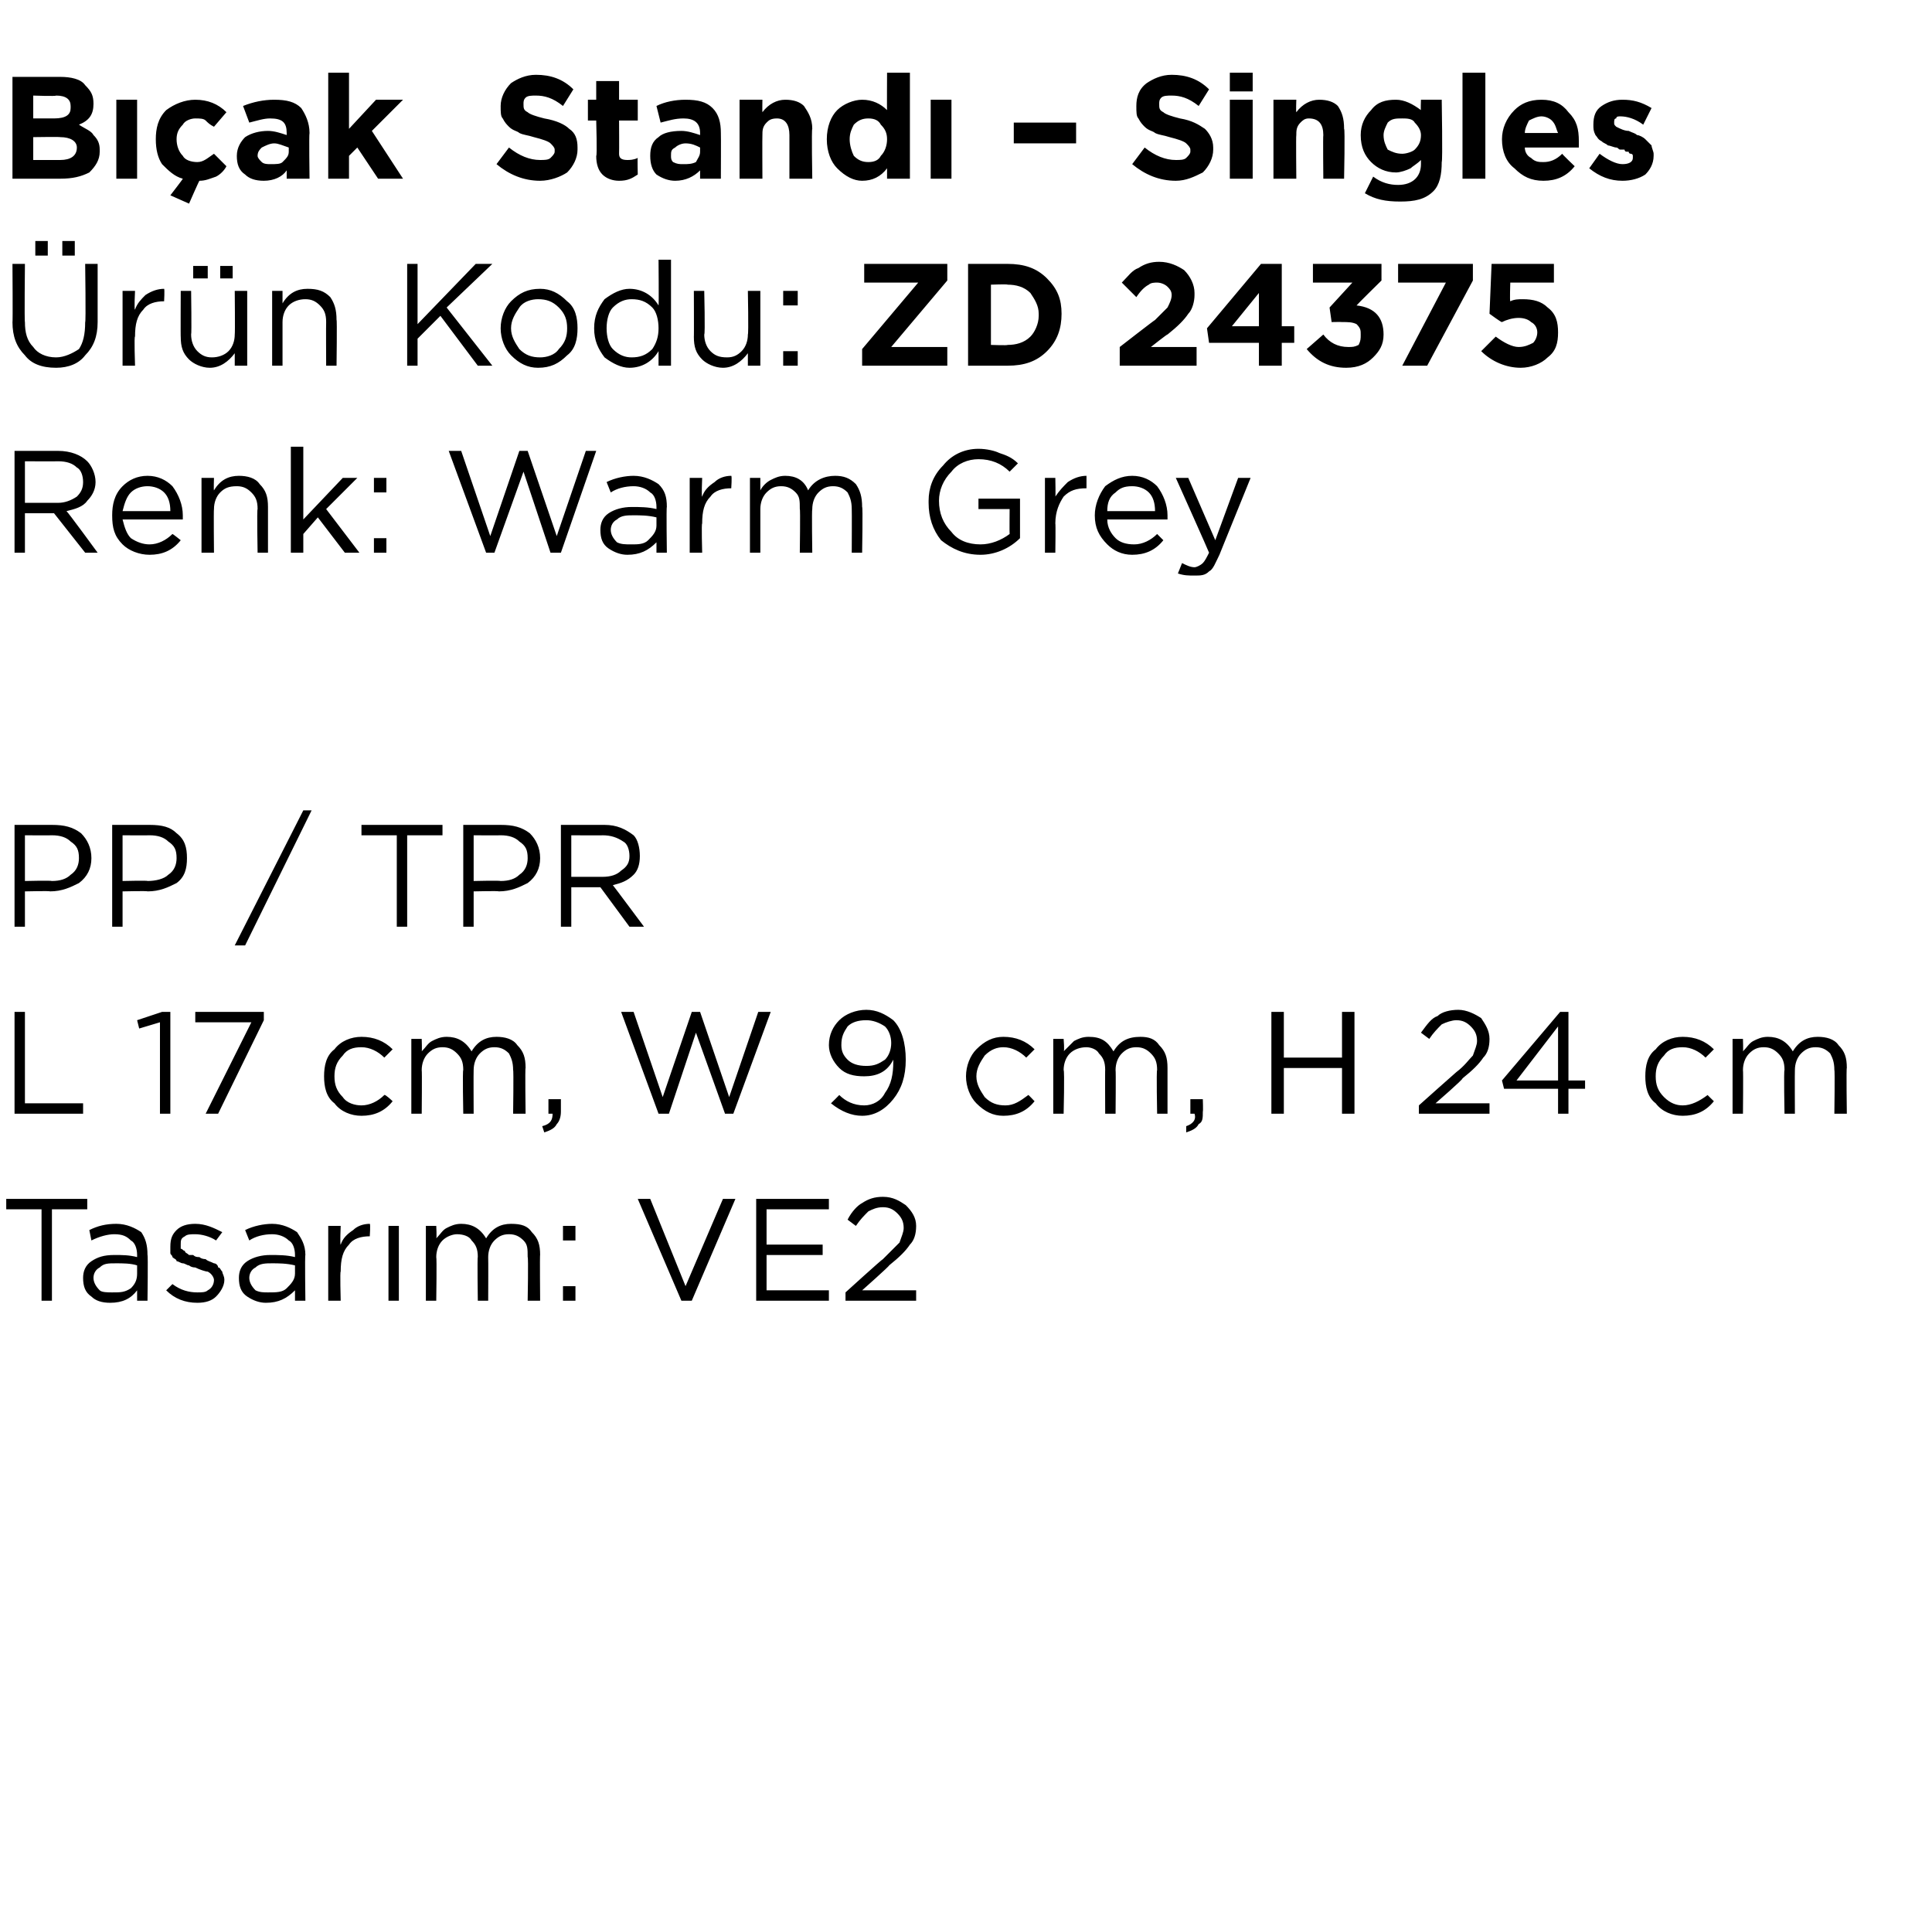 <?xml version="1.0" standalone="no"?><!DOCTYPE svg PUBLIC "-//W3C//DTD SVG 1.1//EN" "http://www.w3.org/Graphics/SVG/1.1/DTD/svg11.dtd"><svg xmlns="http://www.w3.org/2000/svg" version="1.1" width="93px" height="92.4px" viewBox="0 -3 93 92.4" style="top:-3px">  <desc>B ak Stand – Singles r n Kodu: ZD 24375 Renk: Warm Grey PP / TPR L 17 cm, W 9 cm, H 24 cm Tasar m: VE2</desc>  <defs/>  <g id="Polygon373365">    <path d="M 2 59.6 L 2 55.2 L 0.3 55.2 L 0.3 54.7 L 4.2 54.7 L 4.2 55.2 L 2.5 55.2 L 2.5 59.6 L 2 59.6 Z M 6.6 59.1 C 6.3 59.5 5.9 59.7 5.3 59.7 C 4.9 59.7 4.6 59.6 4.4 59.4 C 4.1 59.2 4 58.9 4 58.5 C 4 58.5 4 58.5 4 58.5 C 4 58.2 4.1 57.9 4.4 57.7 C 4.7 57.5 5 57.4 5.5 57.4 C 5.9 57.4 6.2 57.4 6.6 57.5 C 6.6 57.5 6.6 57.4 6.6 57.4 C 6.6 57.1 6.5 56.8 6.3 56.7 C 6.1 56.5 5.9 56.4 5.5 56.4 C 5.2 56.4 4.8 56.5 4.4 56.7 C 4.4 56.7 4.3 56.2 4.3 56.2 C 4.7 56 5.1 55.9 5.6 55.9 C 6.1 55.9 6.5 56.1 6.8 56.3 C 7 56.6 7.1 56.9 7.1 57.4 C 7.13 57.39 7.1 59.6 7.1 59.6 L 6.6 59.6 L 6.6 59.1 C 6.6 59.1 6.62 59.05 6.6 59.1 Z M 5.4 59.2 C 5.8 59.2 6 59.2 6.3 59 C 6.5 58.8 6.6 58.6 6.6 58.3 C 6.6 58.3 6.6 57.9 6.6 57.9 C 6.3 57.8 5.9 57.8 5.6 57.8 C 5.2 57.8 5 57.8 4.8 58 C 4.6 58.1 4.5 58.3 4.5 58.5 C 4.5 58.5 4.5 58.5 4.5 58.5 C 4.5 58.7 4.6 58.9 4.8 59.1 C 4.9 59.2 5.2 59.2 5.4 59.2 Z M 9.5 59.7 C 8.9 59.7 8.4 59.5 8 59.1 C 8 59.1 8.3 58.8 8.3 58.8 C 8.7 59.1 9.1 59.2 9.5 59.2 C 9.7 59.2 9.9 59.2 10 59.1 C 10.2 59 10.3 58.8 10.3 58.6 C 10.3 58.6 10.3 58.6 10.3 58.6 C 10.3 58.5 10.2 58.3 10 58.2 C 9.9 58.2 9.6 58.1 9.4 58 C 9.2 58 9.1 57.9 9.1 57.9 C 9 57.9 8.9 57.8 8.8 57.8 C 8.7 57.8 8.6 57.7 8.5 57.7 C 8.5 57.6 8.4 57.6 8.3 57.5 C 8.3 57.4 8.2 57.4 8.2 57.3 C 8.2 57.2 8.2 57.1 8.2 57 C 8.2 57 8.2 57 8.2 57 C 8.2 56.6 8.3 56.4 8.5 56.2 C 8.7 56 9 55.9 9.4 55.9 C 9.9 55.9 10.3 56.1 10.7 56.3 C 10.7 56.3 10.4 56.7 10.4 56.7 C 10.1 56.5 9.7 56.4 9.4 56.4 C 9.2 56.4 9 56.4 8.9 56.5 C 8.7 56.6 8.7 56.7 8.7 56.9 C 8.7 56.9 8.7 56.9 8.7 56.9 C 8.7 57 8.7 57 8.7 57.1 C 8.8 57.1 8.8 57.2 8.9 57.2 C 8.9 57.3 9 57.3 9.1 57.4 C 9.2 57.4 9.3 57.4 9.3 57.4 C 9.4 57.5 9.5 57.5 9.6 57.5 C 9.7 57.6 9.9 57.6 9.9 57.6 C 10 57.7 10.1 57.7 10.3 57.8 C 10.4 57.8 10.5 57.9 10.5 58 C 10.6 58 10.6 58.1 10.7 58.2 C 10.7 58.3 10.8 58.4 10.8 58.6 C 10.8 58.6 10.8 58.6 10.8 58.6 C 10.8 58.9 10.6 59.2 10.4 59.4 C 10.2 59.6 9.9 59.7 9.5 59.7 Z M 14.2 59.1 C 13.8 59.5 13.4 59.7 12.8 59.7 C 12.5 59.7 12.2 59.6 11.9 59.4 C 11.6 59.2 11.5 58.9 11.5 58.5 C 11.5 58.5 11.5 58.5 11.5 58.5 C 11.5 58.2 11.6 57.9 11.9 57.7 C 12.2 57.5 12.6 57.4 13 57.4 C 13.4 57.4 13.8 57.4 14.2 57.5 C 14.2 57.5 14.2 57.4 14.2 57.4 C 14.2 57.1 14.1 56.8 13.9 56.7 C 13.7 56.5 13.4 56.4 13.1 56.4 C 12.7 56.4 12.3 56.5 12 56.7 C 12 56.7 11.8 56.2 11.8 56.2 C 12.2 56 12.7 55.9 13.1 55.9 C 13.6 55.9 14 56.1 14.3 56.3 C 14.5 56.6 14.7 56.9 14.7 57.4 C 14.67 57.39 14.7 59.6 14.7 59.6 L 14.2 59.6 L 14.2 59.1 C 14.2 59.1 14.15 59.05 14.2 59.1 Z M 12.9 59.2 C 13.3 59.2 13.6 59.2 13.8 59 C 14 58.8 14.2 58.6 14.2 58.3 C 14.2 58.3 14.2 57.9 14.2 57.9 C 13.8 57.8 13.4 57.8 13.1 57.8 C 12.8 57.8 12.5 57.8 12.3 58 C 12.1 58.1 12 58.3 12 58.5 C 12 58.5 12 58.5 12 58.5 C 12 58.7 12.1 58.9 12.3 59.1 C 12.5 59.2 12.7 59.2 12.9 59.2 Z M 15.8 59.6 L 15.8 56 L 16.4 56 C 16.4 56 16.36 56.93 16.4 56.9 C 16.5 56.6 16.7 56.4 17 56.2 C 17.2 56 17.5 55.9 17.8 55.9 C 17.84 55.92 17.8 56.5 17.8 56.5 C 17.8 56.5 17.79 56.5 17.8 56.5 C 17.4 56.5 17 56.6 16.8 56.9 C 16.5 57.2 16.4 57.6 16.4 58.2 C 16.36 58.16 16.4 59.6 16.4 59.6 L 15.8 59.6 Z M 18.7 59.6 L 18.7 56 L 19.2 56 L 19.2 59.6 L 18.7 59.6 Z M 20.5 59.6 L 20.5 56 L 21 56 C 21 56 21.03 56.59 21 56.6 C 21.2 56.4 21.3 56.2 21.5 56.1 C 21.7 56 21.9 55.9 22.2 55.9 C 22.7 55.9 23.1 56.1 23.4 56.6 C 23.7 56.1 24.1 55.9 24.6 55.9 C 25.1 55.9 25.4 56 25.6 56.3 C 25.9 56.6 26 56.9 26 57.4 C 25.98 57.36 26 59.6 26 59.6 L 25.4 59.6 C 25.4 59.6 25.44 57.49 25.4 57.5 C 25.4 57.1 25.4 56.9 25.2 56.7 C 25 56.5 24.8 56.4 24.5 56.4 C 24.2 56.4 24 56.5 23.8 56.7 C 23.6 56.9 23.5 57.2 23.5 57.5 C 23.51 57.51 23.5 59.6 23.5 59.6 L 23 59.6 C 23 59.6 22.97 57.47 23 57.5 C 23 57.1 22.9 56.9 22.7 56.7 C 22.6 56.5 22.3 56.4 22 56.4 C 21.8 56.4 21.5 56.5 21.3 56.7 C 21.1 56.9 21 57.2 21 57.5 C 21.03 57.53 21 59.6 21 59.6 L 20.5 59.6 Z M 27.1 56.7 L 27.1 56 L 27.7 56 L 27.7 56.7 L 27.1 56.7 Z M 27.1 59.6 L 27.1 58.9 L 27.7 58.9 L 27.7 59.6 L 27.1 59.6 Z M 32.8 59.6 L 30.7 54.7 L 31.3 54.7 L 33 58.9 L 34.8 54.7 L 35.4 54.7 L 33.3 59.6 L 32.8 59.6 Z M 36.4 59.6 L 36.4 54.7 L 39.9 54.7 L 39.9 55.2 L 36.9 55.2 L 36.9 56.9 L 39.6 56.9 L 39.6 57.4 L 36.9 57.4 L 36.9 59.1 L 39.9 59.1 L 39.9 59.6 L 36.4 59.6 Z M 40.7 59.6 L 40.7 59.2 C 40.7 59.2 42.46 57.6 42.5 57.6 C 42.8 57.3 43.1 57 43.3 56.8 C 43.4 56.5 43.5 56.3 43.5 56.1 C 43.5 55.8 43.4 55.6 43.2 55.4 C 43 55.2 42.8 55.1 42.5 55.1 C 42.2 55.1 42 55.2 41.8 55.3 C 41.6 55.5 41.4 55.7 41.2 56 C 41.2 56 40.8 55.7 40.8 55.7 C 41 55.3 41.3 55 41.5 54.9 C 41.8 54.7 42.1 54.6 42.5 54.6 C 43 54.6 43.3 54.8 43.6 55 C 43.9 55.3 44.1 55.6 44.1 56 C 44.1 56 44.1 56 44.1 56 C 44.1 56.4 44 56.7 43.8 56.9 C 43.6 57.2 43.3 57.5 42.8 57.9 C 42.82 57.93 41.5 59.1 41.5 59.1 L 44.1 59.1 L 44.1 59.6 L 40.7 59.6 Z " stroke="none" fill="#000"/>  </g>  <g id="Polygon373364">    <path d="M 0.7 50.6 L 0.7 45.7 L 1.2 45.7 L 1.2 50.1 L 4 50.1 L 4 50.6 L 0.7 50.6 Z M 7.7 50.6 L 7.7 46.2 L 6.7 46.5 L 6.6 46.1 L 7.8 45.7 L 8.2 45.7 L 8.2 50.6 L 7.7 50.6 Z M 9.9 50.6 L 12.1 46.2 L 9.4 46.2 L 9.4 45.7 L 12.7 45.7 L 12.7 46.1 L 10.5 50.6 L 9.9 50.6 Z M 18.9 50 C 18.5 50.5 18 50.7 17.4 50.7 C 16.9 50.7 16.4 50.5 16.1 50.1 C 15.7 49.8 15.6 49.3 15.6 48.8 C 15.6 48.8 15.6 48.8 15.6 48.8 C 15.6 48.3 15.7 47.8 16.1 47.5 C 16.4 47.1 16.9 46.9 17.4 46.9 C 18 46.9 18.5 47.1 18.9 47.5 C 18.9 47.5 18.5 47.9 18.5 47.9 C 18.2 47.6 17.8 47.4 17.4 47.4 C 17 47.4 16.7 47.5 16.5 47.8 C 16.2 48.1 16.1 48.4 16.1 48.8 C 16.1 48.8 16.1 48.8 16.1 48.8 C 16.1 49.2 16.2 49.5 16.5 49.8 C 16.7 50.1 17.1 50.2 17.4 50.2 C 17.8 50.2 18.2 50 18.5 49.7 C 18.55 49.66 18.9 50 18.9 50 C 18.9 50 18.89 49.98 18.9 50 Z M 19.8 50.6 L 19.8 47 L 20.3 47 C 20.3 47 20.32 47.59 20.3 47.6 C 20.5 47.4 20.6 47.2 20.8 47.1 C 21 47 21.2 46.9 21.5 46.9 C 22 46.9 22.4 47.1 22.7 47.6 C 23 47.1 23.4 46.9 23.9 46.9 C 24.3 46.9 24.7 47 24.9 47.3 C 25.2 47.6 25.3 47.9 25.3 48.4 C 25.27 48.36 25.3 50.6 25.3 50.6 L 24.7 50.6 C 24.7 50.6 24.73 48.49 24.7 48.5 C 24.7 48.1 24.6 47.9 24.5 47.7 C 24.3 47.5 24.1 47.4 23.8 47.4 C 23.5 47.4 23.3 47.5 23.1 47.7 C 22.9 47.9 22.8 48.2 22.8 48.5 C 22.79 48.51 22.8 50.6 22.8 50.6 L 22.3 50.6 C 22.3 50.6 22.26 48.47 22.3 48.5 C 22.3 48.1 22.2 47.9 22 47.7 C 21.8 47.5 21.6 47.4 21.3 47.4 C 21 47.4 20.8 47.5 20.6 47.7 C 20.4 47.9 20.3 48.2 20.3 48.5 C 20.32 48.53 20.3 50.6 20.3 50.6 L 19.8 50.6 Z M 26.2 51.5 C 26.2 51.5 26.1 51.2 26.1 51.2 C 26.5 51.1 26.6 50.9 26.6 50.6 C 26.61 50.6 26.4 50.6 26.4 50.6 L 26.4 49.9 L 27 49.9 C 27 49.9 27 50.49 27 50.5 C 27 50.8 26.9 51 26.8 51.1 C 26.7 51.3 26.5 51.4 26.2 51.5 Z M 31.7 50.6 L 29.9 45.7 L 30.5 45.7 L 31.9 49.8 L 33.3 45.7 L 33.7 45.7 L 35.1 49.8 L 36.5 45.7 L 37.1 45.7 L 35.3 50.6 L 34.9 50.6 L 33.5 46.7 L 32.2 50.6 L 31.7 50.6 Z M 40.4 49.7 C 40.7 50 41.1 50.2 41.6 50.2 C 42 50.2 42.4 50 42.6 49.6 C 42.9 49.2 43 48.7 43 48.1 C 43 48.1 43 48 43 48 C 42.7 48.6 42.2 48.8 41.6 48.8 C 41.1 48.8 40.7 48.7 40.4 48.4 C 40.1 48.1 39.9 47.7 39.9 47.3 C 39.9 47.3 39.9 47.3 39.9 47.3 C 39.9 46.8 40.1 46.4 40.4 46.1 C 40.7 45.8 41.2 45.6 41.7 45.6 C 42.2 45.6 42.6 45.8 43 46.1 C 43.4 46.5 43.6 47.2 43.6 48 C 43.6 48 43.6 48 43.6 48 C 43.6 48.8 43.4 49.4 43 49.9 C 42.6 50.4 42.1 50.7 41.5 50.7 C 41 50.7 40.5 50.5 40 50.1 C 40.03 50.08 40.4 49.7 40.4 49.7 C 40.4 49.7 40.35 49.65 40.4 49.7 Z M 41.7 48.3 C 42.1 48.3 42.3 48.2 42.6 48 C 42.8 47.8 42.9 47.5 42.9 47.2 C 42.9 47.2 42.9 47.2 42.9 47.2 C 42.9 46.9 42.8 46.6 42.6 46.4 C 42.3 46.2 42 46.1 41.7 46.1 C 41.3 46.1 41 46.2 40.8 46.4 C 40.6 46.7 40.5 46.9 40.5 47.3 C 40.5 47.3 40.5 47.3 40.5 47.3 C 40.5 47.6 40.6 47.8 40.8 48 C 41 48.2 41.3 48.3 41.7 48.3 Z M 49.8 50 C 49.4 50.5 48.9 50.7 48.3 50.7 C 47.8 50.7 47.4 50.5 47 50.1 C 46.7 49.8 46.5 49.3 46.5 48.8 C 46.5 48.8 46.5 48.8 46.5 48.8 C 46.5 48.3 46.7 47.8 47 47.5 C 47.4 47.1 47.8 46.9 48.3 46.9 C 48.9 46.9 49.4 47.1 49.8 47.5 C 49.8 47.5 49.4 47.9 49.4 47.9 C 49.1 47.6 48.7 47.4 48.3 47.4 C 48 47.4 47.7 47.5 47.4 47.8 C 47.2 48.1 47 48.4 47 48.8 C 47 48.8 47 48.8 47 48.8 C 47 49.2 47.2 49.5 47.4 49.8 C 47.7 50.1 48 50.2 48.4 50.2 C 48.8 50.2 49.1 50 49.5 49.7 C 49.48 49.66 49.8 50 49.8 50 C 49.8 50 49.82 49.98 49.8 50 Z M 50.7 50.6 L 50.7 47 L 51.2 47 C 51.2 47 51.25 47.59 51.2 47.6 C 51.4 47.4 51.6 47.2 51.7 47.1 C 51.9 47 52.1 46.9 52.4 46.9 C 53 46.9 53.3 47.1 53.6 47.6 C 53.9 47.1 54.3 46.9 54.9 46.9 C 55.3 46.9 55.6 47 55.8 47.3 C 56.1 47.6 56.2 47.9 56.2 48.4 C 56.2 48.36 56.2 50.6 56.2 50.6 L 55.7 50.6 C 55.7 50.6 55.66 48.49 55.7 48.5 C 55.7 48.1 55.6 47.9 55.4 47.7 C 55.2 47.5 55 47.4 54.7 47.4 C 54.4 47.4 54.2 47.5 54 47.7 C 53.8 47.9 53.7 48.2 53.7 48.5 C 53.72 48.51 53.7 50.6 53.7 50.6 L 53.2 50.6 C 53.2 50.6 53.19 48.47 53.2 48.5 C 53.2 48.1 53.1 47.9 52.9 47.7 C 52.8 47.5 52.5 47.4 52.3 47.4 C 52 47.4 51.7 47.5 51.5 47.7 C 51.3 47.9 51.2 48.2 51.2 48.5 C 51.25 48.53 51.2 50.6 51.2 50.6 L 50.7 50.6 Z M 57.1 51.5 C 57.1 51.5 57.1 51.2 57.1 51.2 C 57.4 51.1 57.6 50.9 57.5 50.6 C 57.53 50.6 57.3 50.6 57.3 50.6 L 57.3 49.9 L 57.9 49.9 C 57.9 49.9 57.92 50.49 57.9 50.5 C 57.9 50.8 57.9 51 57.7 51.1 C 57.6 51.3 57.4 51.4 57.1 51.5 Z M 61.2 50.6 L 61.2 45.7 L 61.8 45.7 L 61.8 47.9 L 64.6 47.9 L 64.6 45.7 L 65.2 45.7 L 65.2 50.6 L 64.6 50.6 L 64.6 48.4 L 61.8 48.4 L 61.8 50.6 L 61.2 50.6 Z M 68.3 50.6 L 68.3 50.2 C 68.3 50.2 70.09 48.6 70.1 48.6 C 70.5 48.3 70.7 48 70.9 47.8 C 71 47.5 71.1 47.3 71.1 47.1 C 71.1 46.8 71 46.6 70.8 46.4 C 70.6 46.2 70.4 46.1 70.1 46.1 C 69.9 46.1 69.6 46.2 69.4 46.3 C 69.2 46.5 69 46.7 68.8 47 C 68.8 47 68.4 46.7 68.4 46.7 C 68.7 46.3 68.9 46 69.2 45.9 C 69.4 45.7 69.8 45.6 70.2 45.6 C 70.6 45.6 71 45.8 71.3 46 C 71.5 46.3 71.7 46.6 71.7 47 C 71.7 47 71.7 47 71.7 47 C 71.7 47.4 71.6 47.7 71.4 47.9 C 71.2 48.2 70.9 48.5 70.4 48.9 C 70.45 48.93 69.1 50.1 69.1 50.1 L 71.7 50.1 L 71.7 50.6 L 68.3 50.6 Z M 75 50.6 L 75 49.4 L 72.4 49.4 L 72.3 49 L 75.1 45.7 L 75.5 45.7 L 75.5 49 L 76.3 49 L 76.3 49.4 L 75.5 49.4 L 75.5 50.6 L 75 50.6 Z M 73 49 L 75 49 L 75 46.4 L 73 49 Z M 82.5 50 C 82.1 50.5 81.6 50.7 81 50.7 C 80.5 50.7 80 50.5 79.7 50.1 C 79.3 49.8 79.2 49.3 79.2 48.8 C 79.2 48.8 79.2 48.8 79.2 48.8 C 79.2 48.3 79.3 47.8 79.7 47.5 C 80 47.1 80.5 46.9 81 46.9 C 81.6 46.9 82.1 47.1 82.5 47.5 C 82.5 47.5 82.1 47.9 82.1 47.9 C 81.8 47.6 81.4 47.4 81 47.4 C 80.6 47.4 80.3 47.5 80.1 47.8 C 79.8 48.1 79.7 48.4 79.7 48.8 C 79.7 48.8 79.7 48.8 79.7 48.8 C 79.7 49.2 79.8 49.5 80.1 49.8 C 80.4 50.1 80.7 50.2 81 50.2 C 81.4 50.2 81.8 50 82.2 49.7 C 82.15 49.66 82.5 50 82.5 50 C 82.5 50 82.49 49.98 82.5 50 Z M 83.4 50.6 L 83.4 47 L 83.9 47 C 83.9 47 83.92 47.59 83.9 47.6 C 84.1 47.4 84.2 47.2 84.4 47.1 C 84.6 47 84.8 46.9 85.1 46.9 C 85.6 46.9 86 47.1 86.3 47.6 C 86.6 47.1 87 46.9 87.5 46.9 C 87.9 46.9 88.3 47 88.5 47.3 C 88.8 47.6 88.9 47.9 88.9 48.4 C 88.87 48.36 88.9 50.6 88.9 50.6 L 88.3 50.6 C 88.3 50.6 88.33 48.49 88.3 48.5 C 88.3 48.1 88.2 47.9 88.1 47.7 C 87.9 47.5 87.7 47.4 87.4 47.4 C 87.1 47.4 86.9 47.5 86.7 47.7 C 86.5 47.9 86.4 48.2 86.4 48.5 C 86.39 48.51 86.4 50.6 86.4 50.6 L 85.9 50.6 C 85.9 50.6 85.86 48.47 85.9 48.5 C 85.9 48.1 85.8 47.9 85.6 47.7 C 85.4 47.5 85.2 47.4 84.9 47.4 C 84.6 47.4 84.4 47.5 84.2 47.7 C 84 47.9 83.9 48.2 83.9 48.5 C 83.92 48.53 83.9 50.6 83.9 50.6 L 83.4 50.6 Z " stroke="none" fill="#000"/>  </g>  <g id="Polygon373363">    <path d="M 0.7 41.6 L 0.7 36.7 C 0.7 36.7 2.53 36.7 2.5 36.7 C 3.1 36.7 3.5 36.8 3.9 37.1 C 4.2 37.4 4.4 37.8 4.4 38.3 C 4.4 38.3 4.4 38.3 4.4 38.3 C 4.4 38.8 4.2 39.2 3.8 39.5 C 3.4 39.7 3 39.9 2.4 39.9 C 2.44 39.87 1.2 39.9 1.2 39.9 L 1.2 41.6 L 0.7 41.6 Z M 1.2 39.4 C 1.2 39.4 2.46 39.37 2.5 39.4 C 2.9 39.4 3.2 39.3 3.4 39.1 C 3.7 38.9 3.8 38.6 3.8 38.3 C 3.8 38.3 3.8 38.3 3.8 38.3 C 3.8 37.9 3.7 37.7 3.4 37.5 C 3.2 37.3 2.9 37.2 2.5 37.2 C 2.49 37.21 1.2 37.2 1.2 37.2 L 1.2 39.4 Z M 5.4 41.6 L 5.4 36.7 C 5.4 36.7 7.2 36.7 7.2 36.7 C 7.8 36.7 8.2 36.8 8.5 37.1 C 8.9 37.4 9 37.8 9 38.3 C 9 38.3 9 38.3 9 38.3 C 9 38.8 8.9 39.2 8.5 39.5 C 8.1 39.7 7.7 39.9 7.1 39.9 C 7.11 39.87 5.9 39.9 5.9 39.9 L 5.9 41.6 L 5.4 41.6 Z M 5.9 39.4 C 5.9 39.4 7.13 39.37 7.1 39.4 C 7.5 39.4 7.9 39.3 8.1 39.1 C 8.4 38.9 8.5 38.6 8.5 38.3 C 8.5 38.3 8.5 38.3 8.5 38.3 C 8.5 37.9 8.4 37.7 8.1 37.5 C 7.9 37.3 7.6 37.2 7.2 37.2 C 7.16 37.21 5.9 37.2 5.9 37.2 L 5.9 39.4 Z M 11.3 42.5 L 14.6 36 L 15 36 L 11.8 42.5 L 11.3 42.5 Z M 19.1 41.6 L 19.1 37.2 L 17.4 37.2 L 17.4 36.7 L 21.3 36.7 L 21.3 37.2 L 19.6 37.2 L 19.6 41.6 L 19.1 41.6 Z M 22.3 41.6 L 22.3 36.7 C 22.3 36.7 24.12 36.7 24.1 36.7 C 24.7 36.7 25.1 36.8 25.5 37.1 C 25.8 37.4 26 37.8 26 38.3 C 26 38.3 26 38.3 26 38.3 C 26 38.8 25.8 39.2 25.4 39.5 C 25 39.7 24.6 39.9 24 39.9 C 24.03 39.87 22.8 39.9 22.8 39.9 L 22.8 41.6 L 22.3 41.6 Z M 22.8 39.4 C 22.8 39.4 24.05 39.37 24.1 39.4 C 24.5 39.4 24.8 39.3 25 39.1 C 25.3 38.9 25.4 38.6 25.4 38.3 C 25.4 38.3 25.4 38.3 25.4 38.3 C 25.4 37.9 25.3 37.7 25 37.5 C 24.8 37.3 24.5 37.2 24.1 37.2 C 24.08 37.21 22.8 37.2 22.8 37.2 L 22.8 39.4 Z M 27 41.6 L 27 36.7 C 27 36.7 29.07 36.7 29.1 36.7 C 29.7 36.7 30.1 36.9 30.5 37.2 C 30.7 37.4 30.8 37.8 30.8 38.2 C 30.8 38.2 30.8 38.2 30.8 38.2 C 30.8 38.6 30.7 38.9 30.5 39.1 C 30.2 39.4 29.9 39.5 29.5 39.6 C 29.51 39.6 31 41.6 31 41.6 L 30.3 41.6 L 28.9 39.7 L 27.5 39.7 L 27.5 41.6 L 27 41.6 Z M 27.5 39.2 C 27.5 39.2 29.02 39.2 29 39.2 C 29.4 39.2 29.7 39.1 29.9 38.9 C 30.2 38.7 30.3 38.5 30.3 38.2 C 30.3 38.2 30.3 38.2 30.3 38.2 C 30.3 37.9 30.2 37.6 30 37.5 C 29.7 37.3 29.4 37.2 29 37.2 C 29.03 37.21 27.5 37.2 27.5 37.2 L 27.5 39.2 Z " stroke="none" fill="#000"/>  </g>  <g id="Polygon373362">    <path d="M 0.7 23.6 L 0.7 18.7 C 0.7 18.7 2.8 18.7 2.8 18.7 C 3.4 18.7 3.9 18.9 4.2 19.2 C 4.4 19.4 4.6 19.8 4.6 20.2 C 4.6 20.2 4.6 20.2 4.6 20.2 C 4.6 20.6 4.4 20.9 4.2 21.1 C 4 21.4 3.6 21.5 3.2 21.6 C 3.24 21.6 4.7 23.6 4.7 23.6 L 4.1 23.6 L 2.6 21.7 L 1.2 21.7 L 1.2 23.6 L 0.7 23.6 Z M 1.2 21.2 C 1.2 21.2 2.75 21.2 2.8 21.2 C 3.1 21.2 3.4 21.1 3.7 20.9 C 3.9 20.7 4 20.5 4 20.2 C 4 20.2 4 20.2 4 20.2 C 4 19.9 3.9 19.6 3.7 19.5 C 3.5 19.3 3.2 19.2 2.8 19.2 C 2.76 19.21 1.2 19.2 1.2 19.2 L 1.2 21.2 Z M 8.7 23 C 8.3 23.5 7.8 23.7 7.2 23.7 C 6.7 23.7 6.2 23.5 5.9 23.2 C 5.5 22.8 5.4 22.4 5.4 21.8 C 5.4 21.8 5.4 21.8 5.4 21.8 C 5.4 21.3 5.5 20.8 5.9 20.4 C 6.2 20.1 6.6 19.9 7.1 19.9 C 7.6 19.9 8 20.1 8.3 20.4 C 8.6 20.8 8.8 21.3 8.8 21.8 C 8.8 21.9 8.8 21.9 8.8 22 C 8.8 22 5.9 22 5.9 22 C 6 22.4 6.1 22.7 6.3 22.9 C 6.6 23.1 6.9 23.2 7.2 23.2 C 7.6 23.2 8 23 8.3 22.7 C 8.33 22.7 8.7 23 8.7 23 C 8.7 23 8.67 23 8.7 23 Z M 5.9 21.6 C 5.9 21.6 8.2 21.6 8.2 21.6 C 8.2 21.2 8.1 20.9 7.9 20.7 C 7.7 20.5 7.4 20.4 7.1 20.4 C 6.8 20.4 6.5 20.5 6.3 20.7 C 6.1 20.9 6 21.2 5.9 21.6 Z M 9.7 23.6 L 9.7 20 L 10.3 20 C 10.3 20 10.28 20.61 10.3 20.6 C 10.6 20.1 11 19.9 11.5 19.9 C 11.9 19.9 12.3 20 12.5 20.3 C 12.8 20.6 12.9 20.9 12.9 21.4 C 12.9 21.35 12.9 23.6 12.9 23.6 L 12.4 23.6 C 12.4 23.6 12.36 21.49 12.4 21.5 C 12.4 21.1 12.3 20.9 12.1 20.7 C 11.9 20.5 11.7 20.4 11.4 20.4 C 11 20.4 10.8 20.5 10.6 20.7 C 10.4 20.9 10.3 21.2 10.3 21.5 C 10.28 21.53 10.3 23.6 10.3 23.6 L 9.7 23.6 Z M 14 23.6 L 14 18.5 L 14.6 18.5 L 14.6 22 L 16.5 20 L 17.2 20 L 15.7 21.5 L 17.3 23.6 L 16.6 23.6 L 15.3 21.9 L 14.6 22.7 L 14.6 23.6 L 14 23.6 Z M 18 20.7 L 18 20 L 18.6 20 L 18.6 20.7 L 18 20.7 Z M 18 23.6 L 18 22.9 L 18.6 22.9 L 18.6 23.6 L 18 23.6 Z M 23.4 23.6 L 21.6 18.7 L 22.2 18.7 L 23.6 22.8 L 25 18.7 L 25.4 18.7 L 26.8 22.8 L 28.2 18.7 L 28.7 18.7 L 27 23.6 L 26.5 23.6 L 25.2 19.7 L 23.8 23.6 L 23.4 23.6 Z M 31.6 23.1 C 31.2 23.5 30.8 23.7 30.2 23.7 C 29.9 23.7 29.6 23.6 29.3 23.4 C 29 23.2 28.9 22.9 28.9 22.5 C 28.9 22.5 28.9 22.5 28.9 22.5 C 28.9 22.2 29 21.9 29.3 21.7 C 29.6 21.5 30 21.4 30.4 21.4 C 30.8 21.4 31.2 21.4 31.6 21.5 C 31.6 21.5 31.6 21.4 31.6 21.4 C 31.6 21.1 31.5 20.8 31.3 20.7 C 31.1 20.5 30.8 20.4 30.5 20.4 C 30.1 20.4 29.7 20.5 29.4 20.7 C 29.4 20.7 29.2 20.2 29.2 20.2 C 29.6 20 30.1 19.9 30.5 19.9 C 31 19.9 31.4 20.1 31.7 20.3 C 32 20.6 32.1 20.9 32.1 21.4 C 32.07 21.39 32.1 23.6 32.1 23.6 L 31.6 23.6 L 31.6 23.1 C 31.6 23.1 31.56 23.05 31.6 23.1 Z M 30.4 23.2 C 30.7 23.2 31 23.2 31.2 23 C 31.4 22.8 31.6 22.6 31.6 22.3 C 31.6 22.3 31.6 21.9 31.6 21.9 C 31.2 21.8 30.8 21.8 30.5 21.8 C 30.2 21.8 29.9 21.8 29.7 22 C 29.5 22.1 29.4 22.3 29.4 22.5 C 29.4 22.5 29.4 22.5 29.4 22.5 C 29.4 22.7 29.5 22.9 29.7 23.1 C 29.9 23.2 30.1 23.2 30.4 23.2 Z M 33.2 23.6 L 33.2 20 L 33.8 20 C 33.8 20 33.76 20.93 33.8 20.9 C 33.9 20.6 34.1 20.4 34.4 20.2 C 34.6 20 34.9 19.9 35.2 19.9 C 35.24 19.92 35.2 20.5 35.2 20.5 C 35.2 20.5 35.2 20.5 35.2 20.5 C 34.8 20.5 34.4 20.6 34.2 20.9 C 33.9 21.2 33.8 21.6 33.8 22.2 C 33.76 22.16 33.8 23.6 33.8 23.6 L 33.2 23.6 Z M 36.1 23.6 L 36.1 20 L 36.6 20 C 36.6 20 36.6 20.59 36.6 20.6 C 36.7 20.4 36.9 20.2 37.1 20.1 C 37.3 20 37.5 19.9 37.8 19.9 C 38.3 19.9 38.7 20.1 38.9 20.6 C 39.2 20.1 39.7 19.9 40.2 19.9 C 40.6 19.9 40.9 20 41.2 20.3 C 41.4 20.6 41.5 20.9 41.5 21.4 C 41.54 21.36 41.5 23.6 41.5 23.6 L 41 23.6 C 41 23.6 41.01 21.49 41 21.5 C 41 21.1 40.9 20.9 40.8 20.7 C 40.6 20.5 40.4 20.4 40.1 20.4 C 39.8 20.4 39.6 20.5 39.4 20.7 C 39.2 20.9 39.1 21.2 39.1 21.5 C 39.07 21.51 39.1 23.6 39.1 23.6 L 38.5 23.6 C 38.5 23.6 38.53 21.47 38.5 21.5 C 38.5 21.1 38.5 20.9 38.3 20.7 C 38.1 20.5 37.9 20.4 37.6 20.4 C 37.3 20.4 37.1 20.5 36.9 20.7 C 36.7 20.9 36.6 21.2 36.6 21.5 C 36.6 21.53 36.6 23.6 36.6 23.6 L 36.1 23.6 Z M 49.1 22.9 C 48.6 23.4 47.9 23.7 47.2 23.7 C 46.4 23.7 45.8 23.4 45.3 23 C 44.9 22.5 44.7 21.9 44.7 21.2 C 44.7 21.2 44.7 21.1 44.7 21.1 C 44.7 20.5 44.9 19.9 45.4 19.4 C 45.8 18.9 46.4 18.6 47.1 18.6 C 47.5 18.6 47.9 18.7 48.1 18.8 C 48.4 18.9 48.7 19 49 19.3 C 49 19.3 48.6 19.7 48.6 19.7 C 48.2 19.3 47.7 19.1 47.1 19.1 C 46.6 19.1 46.1 19.3 45.8 19.7 C 45.4 20.1 45.2 20.6 45.2 21.1 C 45.2 21.1 45.2 21.1 45.2 21.1 C 45.2 21.7 45.4 22.2 45.8 22.6 C 46.1 23 46.6 23.2 47.2 23.2 C 47.7 23.2 48.2 23 48.6 22.7 C 48.59 22.7 48.6 21.5 48.6 21.5 L 47.1 21.5 L 47.1 21 L 49.1 21 L 49.1 22.9 C 49.1 22.9 49.13 22.93 49.1 22.9 Z M 50.3 23.6 L 50.3 20 L 50.8 20 C 50.8 20 50.82 20.93 50.8 20.9 C 51 20.6 51.2 20.4 51.4 20.2 C 51.7 20 52 19.9 52.3 19.9 C 52.3 19.92 52.3 20.5 52.3 20.5 C 52.3 20.5 52.25 20.5 52.3 20.5 C 51.8 20.5 51.5 20.6 51.2 20.9 C 51 21.2 50.8 21.6 50.8 22.2 C 50.82 22.16 50.8 23.6 50.8 23.6 L 50.3 23.6 Z M 56 23 C 55.6 23.5 55.1 23.7 54.5 23.7 C 54 23.7 53.6 23.5 53.3 23.2 C 52.9 22.8 52.7 22.4 52.7 21.8 C 52.7 21.8 52.7 21.8 52.7 21.8 C 52.7 21.3 52.9 20.8 53.2 20.4 C 53.6 20.1 54 19.9 54.5 19.9 C 55 19.9 55.4 20.1 55.7 20.4 C 56 20.8 56.2 21.3 56.2 21.8 C 56.2 21.9 56.2 21.9 56.2 22 C 56.2 22 53.3 22 53.3 22 C 53.3 22.4 53.5 22.7 53.7 22.9 C 53.9 23.1 54.2 23.2 54.6 23.2 C 55 23.2 55.4 23 55.7 22.7 C 55.7 22.7 56 23 56 23 C 56 23 56.03 23 56 23 Z M 53.3 21.6 C 53.3 21.6 55.6 21.6 55.6 21.6 C 55.6 21.2 55.5 20.9 55.3 20.7 C 55.1 20.5 54.8 20.4 54.5 20.4 C 54.1 20.4 53.9 20.5 53.7 20.7 C 53.4 20.9 53.3 21.2 53.3 21.6 Z M 58.5 23 L 59.6 20 L 60.2 20 C 60.2 20 58.69 23.72 58.7 23.7 C 58.5 24.1 58.4 24.4 58.2 24.5 C 58 24.7 57.8 24.7 57.5 24.7 C 57.2 24.7 57 24.7 56.7 24.6 C 56.7 24.6 56.9 24.1 56.9 24.1 C 57.1 24.2 57.3 24.3 57.5 24.3 C 57.6 24.3 57.8 24.2 57.9 24.1 C 58 24 58.1 23.8 58.2 23.6 C 58.21 23.59 56.6 20 56.6 20 L 57.2 20 L 58.5 23 Z " stroke="none" fill="#000"/>  </g>  <g id="Polygon373361">    <path d="M 3 9.3 L 3 8.6 L 3.6 8.6 L 3.6 9.3 L 3 9.3 Z M 1.7 9.3 L 1.7 8.6 L 2.3 8.6 L 2.3 9.3 L 1.7 9.3 Z M 2.7 14.7 C 2 14.7 1.5 14.5 1.2 14.1 C 0.8 13.7 0.6 13.2 0.6 12.5 C 0.62 12.55 0.6 9.7 0.6 9.7 L 1.2 9.7 C 1.2 9.7 1.17 12.51 1.2 12.5 C 1.2 13 1.3 13.4 1.6 13.7 C 1.8 14 2.2 14.2 2.7 14.2 C 3.1 14.2 3.5 14 3.8 13.8 C 4 13.5 4.1 13.1 4.1 12.5 C 4.14 12.55 4.1 9.7 4.1 9.7 L 4.7 9.7 C 4.7 9.7 4.7 12.51 4.7 12.5 C 4.7 13.2 4.5 13.7 4.1 14.1 C 3.8 14.5 3.3 14.7 2.7 14.7 Z M 5.9 14.6 L 5.9 11 L 6.5 11 C 6.5 11 6.45 11.93 6.5 11.9 C 6.6 11.6 6.8 11.4 7 11.2 C 7.3 11 7.6 10.9 7.9 10.9 C 7.93 10.92 7.9 11.5 7.9 11.5 C 7.9 11.5 7.89 11.5 7.9 11.5 C 7.5 11.5 7.1 11.6 6.9 11.9 C 6.6 12.2 6.5 12.6 6.5 13.2 C 6.45 13.16 6.5 14.6 6.5 14.6 L 5.9 14.6 Z M 10.6 10.4 L 10.6 9.8 L 11.2 9.8 L 11.2 10.4 L 10.6 10.4 Z M 9.3 10.4 L 9.3 9.8 L 10 9.8 L 10 10.4 L 9.3 10.4 Z M 11.3 14 C 11 14.4 10.6 14.7 10.1 14.7 C 9.7 14.7 9.3 14.5 9.1 14.3 C 8.8 14 8.7 13.7 8.7 13.2 C 8.69 13.23 8.7 11 8.7 11 L 9.2 11 C 9.2 11 9.23 13.09 9.2 13.1 C 9.2 13.4 9.3 13.7 9.5 13.9 C 9.7 14.1 9.9 14.2 10.2 14.2 C 10.5 14.2 10.8 14.1 11 13.9 C 11.2 13.7 11.3 13.4 11.3 13.1 C 11.32 13.05 11.3 11 11.3 11 L 11.9 11 L 11.9 14.6 L 11.3 14.6 L 11.3 14 C 11.3 14 11.32 13.97 11.3 14 Z M 13.1 14.6 L 13.1 11 L 13.6 11 C 13.6 11 13.6 11.61 13.6 11.6 C 13.9 11.1 14.3 10.9 14.8 10.9 C 15.3 10.9 15.6 11 15.9 11.3 C 16.1 11.6 16.2 11.9 16.2 12.4 C 16.23 12.35 16.2 14.6 16.2 14.6 L 15.7 14.6 C 15.7 14.6 15.69 12.49 15.7 12.5 C 15.7 12.1 15.6 11.9 15.4 11.7 C 15.2 11.5 15 11.4 14.7 11.4 C 14.4 11.4 14.1 11.5 13.9 11.7 C 13.7 11.9 13.6 12.2 13.6 12.5 C 13.6 12.53 13.6 14.6 13.6 14.6 L 13.1 14.6 Z M 19.6 14.6 L 19.6 9.7 L 20.1 9.7 L 20.1 12.6 L 22.9 9.7 L 23.7 9.7 L 21.5 11.8 L 23.7 14.6 L 23 14.6 L 21.2 12.2 L 20.1 13.3 L 20.1 14.6 L 19.6 14.6 Z M 25.9 14.7 C 25.4 14.7 25 14.5 24.6 14.1 C 24.3 13.8 24.1 13.3 24.1 12.8 C 24.1 12.8 24.1 12.8 24.1 12.8 C 24.1 12.3 24.3 11.8 24.6 11.5 C 25 11.1 25.4 10.9 26 10.9 C 26.5 10.9 26.9 11.1 27.3 11.5 C 27.7 11.8 27.8 12.3 27.8 12.8 C 27.8 12.8 27.8 12.8 27.8 12.8 C 27.8 13.3 27.7 13.8 27.3 14.1 C 26.9 14.5 26.5 14.7 25.9 14.7 Z M 26 14.2 C 26.3 14.2 26.7 14.1 26.9 13.8 C 27.2 13.5 27.3 13.2 27.3 12.8 C 27.3 12.8 27.3 12.8 27.3 12.8 C 27.3 12.4 27.2 12.1 26.9 11.8 C 26.6 11.5 26.3 11.4 25.9 11.4 C 25.6 11.4 25.2 11.5 25 11.8 C 24.8 12.1 24.6 12.4 24.6 12.8 C 24.6 12.8 24.6 12.8 24.6 12.8 C 24.6 13.2 24.8 13.5 25 13.8 C 25.3 14.1 25.6 14.2 26 14.2 Z M 31.7 13.9 C 31.4 14.4 30.9 14.7 30.3 14.7 C 29.9 14.7 29.5 14.5 29.1 14.2 C 28.8 13.8 28.6 13.4 28.6 12.8 C 28.6 12.8 28.6 12.8 28.6 12.8 C 28.6 12.2 28.8 11.8 29.1 11.4 C 29.5 11.1 29.9 10.9 30.3 10.9 C 30.9 10.9 31.4 11.2 31.7 11.7 C 31.72 11.67 31.7 9.5 31.7 9.5 L 32.3 9.5 L 32.3 14.6 L 31.7 14.6 L 31.7 13.9 C 31.7 13.9 31.72 13.87 31.7 13.9 Z M 30.4 14.2 C 30.8 14.2 31.1 14.1 31.4 13.8 C 31.6 13.5 31.7 13.2 31.7 12.8 C 31.7 12.8 31.7 12.8 31.7 12.8 C 31.7 12.4 31.6 12 31.4 11.8 C 31.1 11.5 30.8 11.4 30.4 11.4 C 30.1 11.4 29.8 11.5 29.5 11.8 C 29.3 12 29.2 12.4 29.2 12.8 C 29.2 12.8 29.2 12.8 29.2 12.8 C 29.2 13.2 29.3 13.6 29.5 13.8 C 29.8 14.1 30.1 14.2 30.4 14.2 Z M 36 14 C 35.7 14.4 35.3 14.7 34.8 14.7 C 34.4 14.7 34 14.5 33.8 14.3 C 33.5 14 33.4 13.7 33.4 13.2 C 33.41 13.23 33.4 11 33.4 11 L 33.9 11 C 33.9 11 33.95 13.09 33.9 13.1 C 33.9 13.4 34 13.7 34.2 13.9 C 34.4 14.1 34.6 14.2 35 14.2 C 35.3 14.2 35.5 14.1 35.7 13.9 C 35.9 13.7 36 13.4 36 13.1 C 36.04 13.05 36 11 36 11 L 36.6 11 L 36.6 14.6 L 36 14.6 L 36 14 C 36 14 36.04 13.97 36 14 Z M 37.7 11.7 L 37.7 11 L 38.4 11 L 38.4 11.7 L 37.7 11.7 Z M 37.7 14.6 L 37.7 13.9 L 38.4 13.9 L 38.4 14.6 L 37.7 14.6 Z M 41.5 14.6 L 41.5 13.8 L 44.2 10.6 L 41.6 10.6 L 41.6 9.7 L 45.6 9.7 L 45.6 10.5 L 42.9 13.7 L 45.6 13.7 L 45.6 14.6 L 41.5 14.6 Z M 46.6 14.6 L 46.6 9.7 C 46.6 9.7 48.51 9.7 48.5 9.7 C 49.3 9.7 49.9 9.9 50.4 10.4 C 50.9 10.9 51.1 11.4 51.1 12.1 C 51.1 12.1 51.1 12.1 51.1 12.1 C 51.1 12.8 50.9 13.4 50.4 13.9 C 49.9 14.4 49.3 14.6 48.5 14.6 C 48.51 14.6 46.6 14.6 46.6 14.6 Z M 48.5 10.7 C 48.51 10.67 47.7 10.7 47.7 10.7 L 47.7 13.6 C 47.7 13.6 48.51 13.63 48.5 13.6 C 48.9 13.6 49.3 13.5 49.6 13.2 C 49.8 13 50 12.6 50 12.2 C 50 12.2 50 12.1 50 12.1 C 50 11.7 49.8 11.4 49.6 11.1 C 49.3 10.8 48.9 10.7 48.5 10.7 Z M 53.9 14.6 L 53.9 13.7 C 53.9 13.7 55.56 12.41 55.6 12.4 C 55.9 12.1 56.1 11.9 56.2 11.8 C 56.3 11.6 56.4 11.4 56.4 11.2 C 56.4 11 56.3 10.9 56.2 10.8 C 56.1 10.7 55.9 10.6 55.7 10.6 C 55.6 10.6 55.4 10.6 55.3 10.7 C 55.1 10.8 54.9 11 54.7 11.3 C 54.7 11.3 54 10.6 54 10.6 C 54.3 10.3 54.5 10 54.8 9.9 C 55.1 9.7 55.4 9.6 55.8 9.6 C 56.3 9.6 56.7 9.8 57 10 C 57.3 10.3 57.5 10.7 57.5 11.1 C 57.5 11.1 57.5 11.2 57.5 11.2 C 57.5 11.5 57.4 11.9 57.2 12.1 C 57 12.4 56.7 12.7 56.2 13.1 C 56.22 13.05 55.4 13.7 55.4 13.7 L 57.6 13.7 L 57.6 14.6 L 53.9 14.6 Z M 60.6 14.6 L 60.6 13.5 L 58.2 13.5 L 58.1 12.8 L 60.7 9.7 L 61.7 9.7 L 61.7 12.7 L 62.3 12.7 L 62.3 13.5 L 61.7 13.5 L 61.7 14.6 L 60.6 14.6 Z M 59.3 12.7 L 60.6 12.7 L 60.6 11.1 L 59.3 12.7 Z M 64.8 14.7 C 64 14.7 63.4 14.4 62.9 13.8 C 62.9 13.8 63.7 13.1 63.7 13.1 C 64 13.5 64.4 13.7 64.9 13.7 C 65.1 13.7 65.2 13.7 65.4 13.6 C 65.5 13.4 65.5 13.3 65.5 13.1 C 65.5 13.1 65.5 13.1 65.5 13.1 C 65.5 12.9 65.5 12.8 65.3 12.6 C 65.1 12.5 64.9 12.5 64.6 12.5 C 64.59 12.49 64.1 12.5 64.1 12.5 L 64 11.8 L 65.1 10.6 L 63.2 10.6 L 63.2 9.7 L 66.5 9.7 L 66.5 10.5 C 66.5 10.5 65.29 11.69 65.3 11.7 C 66.2 11.8 66.6 12.3 66.6 13.1 C 66.6 13.1 66.6 13.1 66.6 13.1 C 66.6 13.6 66.4 13.9 66.1 14.2 C 65.8 14.5 65.4 14.7 64.8 14.7 Z M 67.5 14.6 L 69.6 10.6 L 67.3 10.6 L 67.3 9.7 L 70.9 9.7 L 70.9 10.5 L 68.7 14.6 L 67.5 14.6 Z M 73.2 14.7 C 72.5 14.7 71.8 14.4 71.3 13.9 C 71.3 13.9 72 13.2 72 13.2 C 72.4 13.5 72.8 13.7 73.1 13.7 C 73.4 13.7 73.6 13.6 73.8 13.5 C 73.9 13.4 74 13.2 74 13 C 74 13 74 13 74 13 C 74 12.8 73.9 12.6 73.7 12.5 C 73.6 12.4 73.4 12.3 73.1 12.3 C 72.8 12.3 72.5 12.4 72.3 12.5 C 72.28 12.53 71.7 12.1 71.7 12.1 L 71.8 9.7 L 74.8 9.7 L 74.8 10.6 L 72.7 10.6 C 72.7 10.6 72.67 11.49 72.7 11.5 C 72.9 11.4 73.1 11.4 73.3 11.4 C 73.8 11.4 74.2 11.5 74.5 11.8 C 74.9 12.1 75 12.5 75 13 C 75 13 75 13 75 13 C 75 13.5 74.9 13.9 74.5 14.2 C 74.2 14.5 73.7 14.7 73.2 14.7 Z " stroke="none" fill="#000"/>  </g>  <g id="Polygon373360">    <path d="M 0.6 5.6 L 0.6 0.7 C 0.6 0.7 2.86 0.7 2.9 0.7 C 3.4 0.7 3.9 0.8 4.1 1.1 C 4.4 1.4 4.5 1.6 4.5 2 C 4.5 2 4.5 2 4.5 2 C 4.5 2.5 4.3 2.8 3.8 3 C 4.1 3.2 4.4 3.3 4.5 3.5 C 4.7 3.7 4.8 3.9 4.8 4.2 C 4.8 4.2 4.8 4.3 4.8 4.3 C 4.8 4.7 4.6 5 4.3 5.3 C 3.9 5.5 3.5 5.6 2.9 5.6 C 2.92 5.6 0.6 5.6 0.6 5.6 Z M 2.6 2.7 C 3.2 2.7 3.4 2.5 3.4 2.2 C 3.4 2.2 3.4 2.1 3.4 2.1 C 3.4 1.8 3.2 1.6 2.7 1.6 C 2.7 1.64 1.6 1.6 1.6 1.6 L 1.6 2.7 L 2.6 2.7 C 2.6 2.7 2.63 2.68 2.6 2.7 Z M 2.9 4.7 C 3.4 4.7 3.7 4.5 3.7 4.1 C 3.7 4.1 3.7 4.1 3.7 4.1 C 3.7 3.8 3.4 3.6 2.9 3.6 C 2.88 3.58 1.6 3.6 1.6 3.6 L 1.6 4.7 L 2.9 4.7 C 2.9 4.7 2.92 4.65 2.9 4.7 Z M 5.6 5.6 L 5.6 1.8 L 6.6 1.8 L 6.6 5.6 L 5.6 5.6 Z M 9.1 6.8 L 8.2 6.4 C 8.2 6.4 8.82 5.6 8.8 5.6 C 8.4 5.5 8.1 5.2 7.8 4.9 C 7.6 4.6 7.5 4.2 7.5 3.7 C 7.5 3.7 7.5 3.7 7.5 3.7 C 7.5 3.2 7.6 2.7 8 2.3 C 8.4 2 8.9 1.8 9.4 1.8 C 10 1.8 10.5 2 10.9 2.4 C 10.9 2.4 10.3 3.1 10.3 3.1 C 10.1 3 10 2.9 9.9 2.8 C 9.8 2.7 9.6 2.7 9.4 2.7 C 9.2 2.7 8.9 2.8 8.8 3 C 8.6 3.2 8.5 3.4 8.5 3.7 C 8.5 3.7 8.5 3.7 8.5 3.7 C 8.5 4 8.6 4.3 8.8 4.5 C 8.9 4.7 9.2 4.8 9.5 4.8 C 9.8 4.8 10 4.6 10.3 4.4 C 10.3 4.4 10.9 5 10.9 5 C 10.8 5.2 10.6 5.4 10.4 5.5 C 10.1 5.6 9.9 5.7 9.6 5.7 C 9.59 5.68 9.1 6.8 9.1 6.8 Z M 13.8 5.2 C 13.6 5.5 13.2 5.7 12.7 5.7 C 12.3 5.7 12 5.6 11.8 5.4 C 11.5 5.2 11.4 4.9 11.4 4.5 C 11.4 4.5 11.4 4.5 11.4 4.5 C 11.4 4.1 11.6 3.8 11.8 3.6 C 12.1 3.4 12.5 3.3 12.9 3.3 C 13.2 3.3 13.5 3.4 13.8 3.5 C 13.8 3.5 13.8 3.4 13.8 3.4 C 13.8 2.9 13.6 2.7 13 2.7 C 12.7 2.7 12.4 2.8 12 2.9 C 12 2.9 11.7 2.1 11.7 2.1 C 12.2 1.9 12.7 1.8 13.2 1.8 C 13.8 1.8 14.2 1.9 14.5 2.2 C 14.7 2.5 14.9 2.9 14.9 3.4 C 14.87 3.42 14.9 5.6 14.9 5.6 L 13.8 5.6 L 13.8 5.2 C 13.8 5.2 13.84 5.19 13.8 5.2 Z M 13 4.9 C 13.3 4.9 13.5 4.9 13.6 4.8 C 13.8 4.6 13.9 4.5 13.9 4.3 C 13.9 4.3 13.9 4.1 13.9 4.1 C 13.6 4 13.4 3.9 13.2 3.9 C 13 3.9 12.8 4 12.6 4.1 C 12.5 4.2 12.4 4.3 12.4 4.5 C 12.4 4.5 12.4 4.5 12.4 4.5 C 12.4 4.6 12.5 4.7 12.6 4.8 C 12.7 4.9 12.9 4.9 13 4.9 Z M 15.8 5.6 L 15.8 0.5 L 16.8 0.5 L 16.8 3.2 L 18.1 1.8 L 19.4 1.8 L 17.9 3.3 L 19.4 5.6 L 18.2 5.6 L 17.2 4.1 L 16.8 4.5 L 16.8 5.6 L 15.8 5.6 Z M 26 5.7 C 25.2 5.7 24.5 5.4 23.9 4.9 C 23.9 4.9 24.5 4.1 24.5 4.1 C 25 4.5 25.5 4.7 26 4.7 C 26.2 4.7 26.4 4.7 26.5 4.6 C 26.6 4.5 26.7 4.4 26.7 4.3 C 26.7 4.3 26.7 4.2 26.7 4.2 C 26.7 4.1 26.6 4 26.5 3.9 C 26.4 3.8 26.1 3.7 25.7 3.6 C 25.4 3.5 25.2 3.5 25 3.4 C 24.9 3.3 24.7 3.3 24.5 3.1 C 24.4 3 24.3 2.9 24.2 2.7 C 24.1 2.6 24.1 2.4 24.1 2.1 C 24.1 2.1 24.1 2.1 24.1 2.1 C 24.1 1.7 24.3 1.3 24.6 1 C 24.9 0.8 25.3 0.6 25.8 0.6 C 26.5 0.6 27.1 0.8 27.6 1.3 C 27.6 1.3 27.1 2.1 27.1 2.1 C 26.6 1.7 26.2 1.6 25.8 1.6 C 25.6 1.6 25.4 1.6 25.3 1.7 C 25.2 1.8 25.2 1.9 25.2 2 C 25.2 2 25.2 2 25.2 2 C 25.2 2.2 25.2 2.3 25.4 2.4 C 25.5 2.5 25.8 2.6 26.2 2.7 C 26.8 2.8 27.2 3 27.4 3.2 C 27.7 3.4 27.8 3.7 27.8 4.1 C 27.8 4.1 27.8 4.2 27.8 4.2 C 27.8 4.6 27.6 5 27.3 5.3 C 27 5.5 26.5 5.7 26 5.7 Z M 30.7 5.4 C 30.4 5.6 30.2 5.7 29.8 5.7 C 29.5 5.7 29.2 5.6 29 5.4 C 28.8 5.2 28.7 4.9 28.7 4.5 C 28.75 4.54 28.7 2.8 28.7 2.8 L 28.3 2.8 L 28.3 1.8 L 28.7 1.8 L 28.7 0.9 L 29.8 0.9 L 29.8 1.8 L 30.7 1.8 L 30.7 2.8 L 29.8 2.8 C 29.8 2.8 29.81 4.36 29.8 4.4 C 29.8 4.6 29.9 4.7 30.2 4.7 C 30.3 4.7 30.5 4.7 30.7 4.6 C 30.68 4.59 30.7 5.4 30.7 5.4 C 30.7 5.4 30.68 5.45 30.7 5.4 Z M 33.7 5.2 C 33.4 5.5 33 5.7 32.5 5.7 C 32.2 5.7 31.9 5.6 31.6 5.4 C 31.4 5.2 31.3 4.9 31.3 4.5 C 31.3 4.5 31.3 4.5 31.3 4.5 C 31.3 4.1 31.4 3.8 31.7 3.6 C 31.9 3.4 32.3 3.3 32.8 3.3 C 33.1 3.3 33.4 3.4 33.7 3.5 C 33.7 3.5 33.7 3.4 33.7 3.4 C 33.7 2.9 33.4 2.7 32.9 2.7 C 32.5 2.7 32.2 2.8 31.8 2.9 C 31.8 2.9 31.6 2.1 31.6 2.1 C 32 1.9 32.5 1.8 33 1.8 C 33.6 1.8 34 1.9 34.3 2.2 C 34.6 2.5 34.7 2.9 34.7 3.4 C 34.71 3.42 34.7 5.6 34.7 5.6 L 33.7 5.6 L 33.7 5.2 C 33.7 5.2 33.68 5.19 33.7 5.2 Z M 32.9 4.9 C 33.1 4.9 33.3 4.9 33.5 4.8 C 33.6 4.6 33.7 4.5 33.7 4.3 C 33.7 4.3 33.7 4.1 33.7 4.1 C 33.5 4 33.3 3.9 33 3.9 C 32.8 3.9 32.6 4 32.5 4.1 C 32.3 4.2 32.3 4.3 32.3 4.5 C 32.3 4.5 32.3 4.5 32.3 4.5 C 32.3 4.6 32.3 4.7 32.4 4.8 C 32.6 4.9 32.7 4.9 32.9 4.9 Z M 35.6 5.6 L 35.6 1.8 L 36.7 1.8 C 36.7 1.8 36.69 2.38 36.7 2.4 C 37 2 37.4 1.8 37.8 1.8 C 38.2 1.8 38.5 1.9 38.7 2.1 C 38.9 2.4 39.1 2.7 39.1 3.2 C 39.06 3.17 39.1 5.6 39.1 5.6 L 38 5.6 C 38 5.6 38 3.51 38 3.5 C 38 3 37.8 2.7 37.4 2.7 C 37.1 2.7 37 2.8 36.9 2.9 C 36.7 3.1 36.7 3.3 36.7 3.5 C 36.69 3.51 36.7 5.6 36.7 5.6 L 35.6 5.6 Z M 42.7 5.1 C 42.4 5.5 42 5.7 41.5 5.7 C 41.1 5.7 40.7 5.5 40.3 5.1 C 40 4.8 39.8 4.3 39.8 3.7 C 39.8 3.7 39.8 3.7 39.8 3.7 C 39.8 3.1 40 2.6 40.3 2.3 C 40.6 2 41.1 1.8 41.5 1.8 C 42 1.8 42.4 2 42.7 2.3 C 42.69 2.34 42.7 0.5 42.7 0.5 L 43.8 0.5 L 43.8 5.6 L 42.7 5.6 L 42.7 5.1 C 42.7 5.1 42.69 5.06 42.7 5.1 Z M 40.9 3.7 C 40.9 4 41 4.3 41.1 4.5 C 41.3 4.7 41.5 4.8 41.8 4.8 C 42.1 4.8 42.3 4.7 42.4 4.5 C 42.6 4.3 42.7 4 42.7 3.7 C 42.7 3.7 42.7 3.7 42.7 3.7 C 42.7 3.4 42.6 3.2 42.4 3 C 42.3 2.8 42.1 2.7 41.8 2.7 C 41.5 2.7 41.3 2.8 41.1 3 C 41 3.2 40.9 3.4 40.9 3.7 C 40.88 3.72 40.9 3.7 40.9 3.7 C 40.9 3.7 40.88 3.73 40.9 3.7 Z M 44.8 5.6 L 44.8 1.8 L 45.8 1.8 L 45.8 5.6 L 44.8 5.6 Z M 48.8 3.9 L 48.8 2.9 L 51.8 2.9 L 51.8 3.9 L 48.8 3.9 Z M 56.6 5.7 C 55.8 5.7 55.1 5.4 54.5 4.9 C 54.5 4.9 55.1 4.1 55.1 4.1 C 55.6 4.5 56.1 4.7 56.6 4.7 C 56.8 4.7 57 4.7 57.1 4.6 C 57.2 4.5 57.3 4.4 57.3 4.3 C 57.3 4.3 57.3 4.2 57.3 4.2 C 57.3 4.1 57.2 4 57.1 3.9 C 57 3.8 56.7 3.7 56.3 3.6 C 56 3.5 55.8 3.5 55.6 3.4 C 55.5 3.3 55.3 3.3 55.1 3.1 C 55 3 54.9 2.9 54.8 2.7 C 54.7 2.6 54.7 2.4 54.7 2.1 C 54.7 2.1 54.7 2.1 54.7 2.1 C 54.7 1.7 54.8 1.3 55.2 1 C 55.5 0.8 55.9 0.6 56.4 0.6 C 57.1 0.6 57.7 0.8 58.2 1.3 C 58.2 1.3 57.7 2.1 57.7 2.1 C 57.2 1.7 56.8 1.6 56.4 1.6 C 56.2 1.6 56 1.6 55.9 1.7 C 55.8 1.8 55.8 1.9 55.8 2 C 55.8 2 55.8 2 55.8 2 C 55.8 2.2 55.8 2.3 56 2.4 C 56.1 2.5 56.4 2.6 56.8 2.7 C 57.4 2.8 57.7 3 58 3.2 C 58.2 3.4 58.4 3.7 58.4 4.1 C 58.4 4.1 58.4 4.2 58.4 4.2 C 58.4 4.6 58.2 5 57.9 5.3 C 57.5 5.5 57.1 5.7 56.6 5.7 Z M 59.2 1.4 L 59.2 0.5 L 60.3 0.5 L 60.3 1.4 L 59.2 1.4 Z M 59.2 5.6 L 59.2 1.8 L 60.3 1.8 L 60.3 5.6 L 59.2 5.6 Z M 61.3 5.6 L 61.3 1.8 L 62.4 1.8 C 62.4 1.8 62.38 2.38 62.4 2.4 C 62.7 2 63.1 1.8 63.5 1.8 C 63.9 1.8 64.2 1.9 64.4 2.1 C 64.6 2.4 64.7 2.7 64.7 3.2 C 64.75 3.17 64.7 5.6 64.7 5.6 L 63.7 5.6 C 63.7 5.6 63.68 3.51 63.7 3.5 C 63.7 3 63.5 2.7 63 2.7 C 62.8 2.7 62.7 2.8 62.6 2.9 C 62.4 3.1 62.4 3.3 62.4 3.5 C 62.38 3.51 62.4 5.6 62.4 5.6 L 61.3 5.6 Z M 69 6.2 C 68.6 6.6 68.1 6.7 67.4 6.7 C 66.7 6.7 66.2 6.6 65.7 6.3 C 65.7 6.3 66.1 5.5 66.1 5.5 C 66.5 5.8 66.9 5.9 67.3 5.9 C 68 5.9 68.4 5.5 68.4 4.9 C 68.4 4.9 68.4 4.7 68.4 4.7 C 68.2 4.9 68 5 67.9 5.1 C 67.7 5.2 67.4 5.3 67.2 5.3 C 66.7 5.3 66.3 5.1 66 4.8 C 65.7 4.5 65.5 4.1 65.5 3.5 C 65.5 3.5 65.5 3.5 65.5 3.5 C 65.5 3 65.7 2.6 66 2.3 C 66.3 1.9 66.7 1.8 67.2 1.8 C 67.6 1.8 68 2 68.4 2.3 C 68.38 2.34 68.4 1.8 68.4 1.8 L 69.4 1.8 C 69.4 1.8 69.45 4.75 69.4 4.8 C 69.4 5.4 69.3 5.9 69 6.2 C 69 6.2 69 6.2 69 6.2 Z M 66.6 3.5 C 66.6 3.8 66.7 4 66.8 4.2 C 67 4.3 67.2 4.4 67.5 4.4 C 67.7 4.4 68 4.3 68.1 4.2 C 68.3 4 68.4 3.8 68.4 3.5 C 68.4 3.5 68.4 3.5 68.4 3.5 C 68.4 3.3 68.3 3.1 68.1 2.9 C 68 2.7 67.7 2.7 67.5 2.7 C 67.2 2.7 67 2.7 66.8 2.9 C 66.7 3.1 66.6 3.3 66.6 3.5 C 66.57 3.53 66.6 3.5 66.6 3.5 C 66.6 3.5 66.57 3.54 66.6 3.5 Z M 70.4 5.6 L 70.4 0.5 L 71.5 0.5 L 71.5 5.6 L 70.4 5.6 Z M 75.8 5 C 75.4 5.5 74.9 5.7 74.3 5.7 C 73.7 5.7 73.3 5.5 72.9 5.1 C 72.5 4.8 72.3 4.3 72.3 3.7 C 72.3 3.7 72.3 3.7 72.3 3.7 C 72.3 3.2 72.5 2.7 72.9 2.3 C 73.2 2 73.6 1.8 74.2 1.8 C 74.8 1.8 75.2 2 75.5 2.4 C 75.9 2.8 76 3.2 76 3.8 C 76 3.9 76 4 76 4.1 C 76 4.1 73.4 4.1 73.4 4.1 C 73.4 4.3 73.5 4.5 73.7 4.6 C 73.9 4.8 74.1 4.8 74.3 4.8 C 74.6 4.8 74.9 4.7 75.2 4.4 C 75.21 4.44 75.8 5 75.8 5 C 75.8 5 75.82 4.98 75.8 5 Z M 73.4 3.4 C 73.4 3.4 75 3.4 75 3.4 C 74.9 3.2 74.9 3 74.7 2.8 C 74.6 2.7 74.4 2.6 74.2 2.6 C 74 2.6 73.8 2.7 73.6 2.8 C 73.5 3 73.4 3.2 73.4 3.4 Z M 78.1 5.7 C 77.5 5.7 77 5.5 76.5 5.1 C 76.5 5.1 77 4.4 77 4.4 C 77.4 4.7 77.8 4.9 78.1 4.9 C 78.4 4.9 78.6 4.8 78.6 4.6 C 78.6 4.6 78.6 4.6 78.6 4.6 C 78.6 4.5 78.6 4.5 78.6 4.5 C 78.6 4.4 78.5 4.4 78.5 4.4 C 78.5 4.4 78.4 4.4 78.4 4.3 C 78.4 4.3 78.3 4.3 78.3 4.3 C 78.2 4.3 78.2 4.2 78.2 4.2 C 78.1 4.2 78.1 4.2 78 4.2 C 77.9 4.2 77.9 4.1 77.8 4.1 C 77.7 4.1 77.5 4 77.4 4 C 77.3 3.9 77.2 3.9 77.1 3.8 C 76.9 3.7 76.9 3.6 76.8 3.5 C 76.7 3.3 76.7 3.2 76.7 3 C 76.7 3 76.7 3 76.7 3 C 76.7 2.6 76.8 2.3 77.1 2.1 C 77.4 1.9 77.7 1.8 78.1 1.8 C 78.6 1.8 79 1.9 79.5 2.2 C 79.5 2.2 79.1 3 79.1 3 C 78.7 2.7 78.3 2.6 78 2.6 C 77.9 2.6 77.8 2.6 77.8 2.7 C 77.7 2.7 77.7 2.8 77.7 2.9 C 77.7 2.9 77.7 2.9 77.7 2.9 C 77.7 3 77.7 3 77.8 3.1 C 78 3.2 78.2 3.3 78.4 3.3 C 78.6 3.4 78.7 3.4 78.8 3.5 C 78.9 3.5 79.1 3.6 79.2 3.7 C 79.3 3.8 79.4 3.9 79.5 4 C 79.5 4.1 79.6 4.3 79.6 4.4 C 79.6 4.4 79.6 4.5 79.6 4.5 C 79.6 4.9 79.4 5.2 79.2 5.4 C 78.9 5.6 78.5 5.7 78.1 5.7 Z " stroke="none" fill="#000"/>  </g></svg>